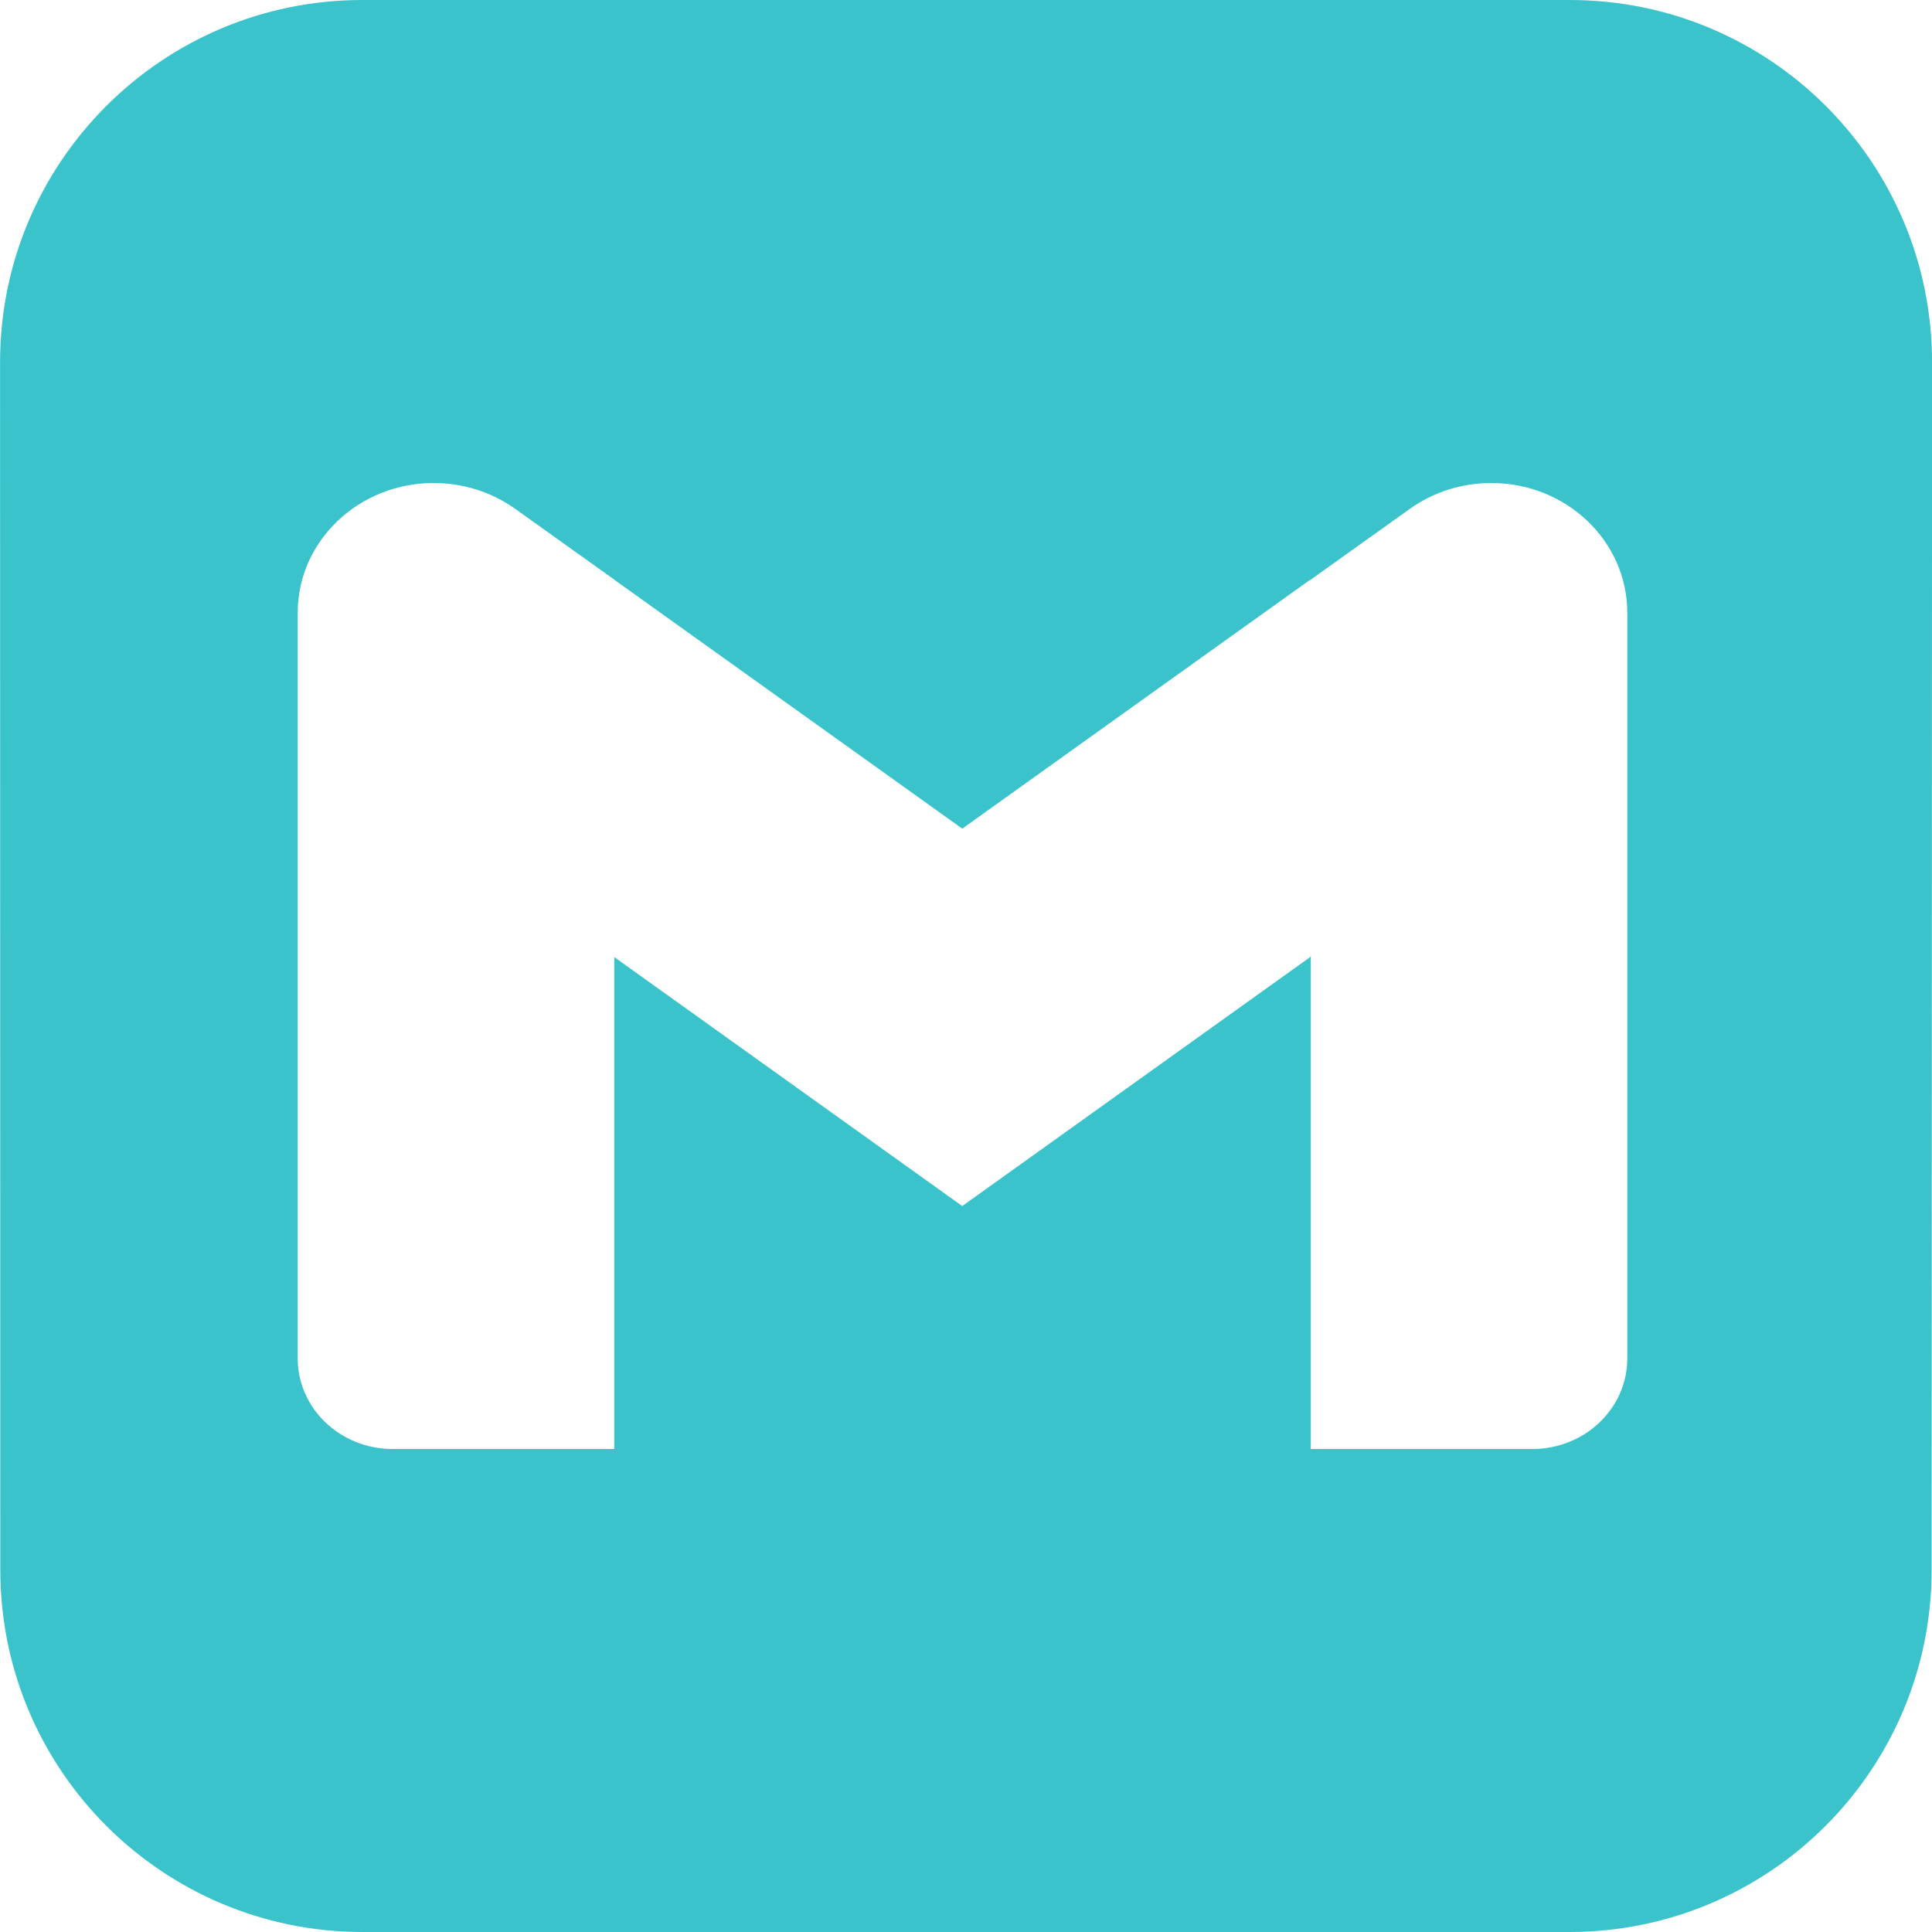 <svg width="32" height="32" viewBox="0 0 32 32" fill="none" xmlns="http://www.w3.org/2000/svg">
<path fill-rule="evenodd" clip-rule="evenodd" d="M26.001 0C29.316 0 32.002 2.687 32.001 6.002L31.994 26.002C31.993 29.315 29.307 32 25.994 32H6.005C2.691 32 0.005 29.314 0.005 26.001L0.001 6.001C0 2.687 2.687 0 6.001 0H26.001ZM4.931 12.099V10.149C4.931 8.962 5.94 8 7.184 8C7.672 8 8.146 8.151 8.536 8.43L10.174 9.6V9.602L15.938 13.725L21.704 9.6L21.711 9.636V9.6L23.349 8.43C23.738 8.151 24.212 8 24.7 8C25.945 8 26.953 8.962 26.953 10.149V12.099V12.1V22.5C26.953 23.328 26.249 24 25.381 24H21.711V15.851V15.85V15.808L21.704 15.85L15.938 19.976L10.174 15.852V24H6.504C5.635 24 4.931 23.328 4.931 22.5V12.1V12.099Z" fill="#3AC3CB"/>
</svg>